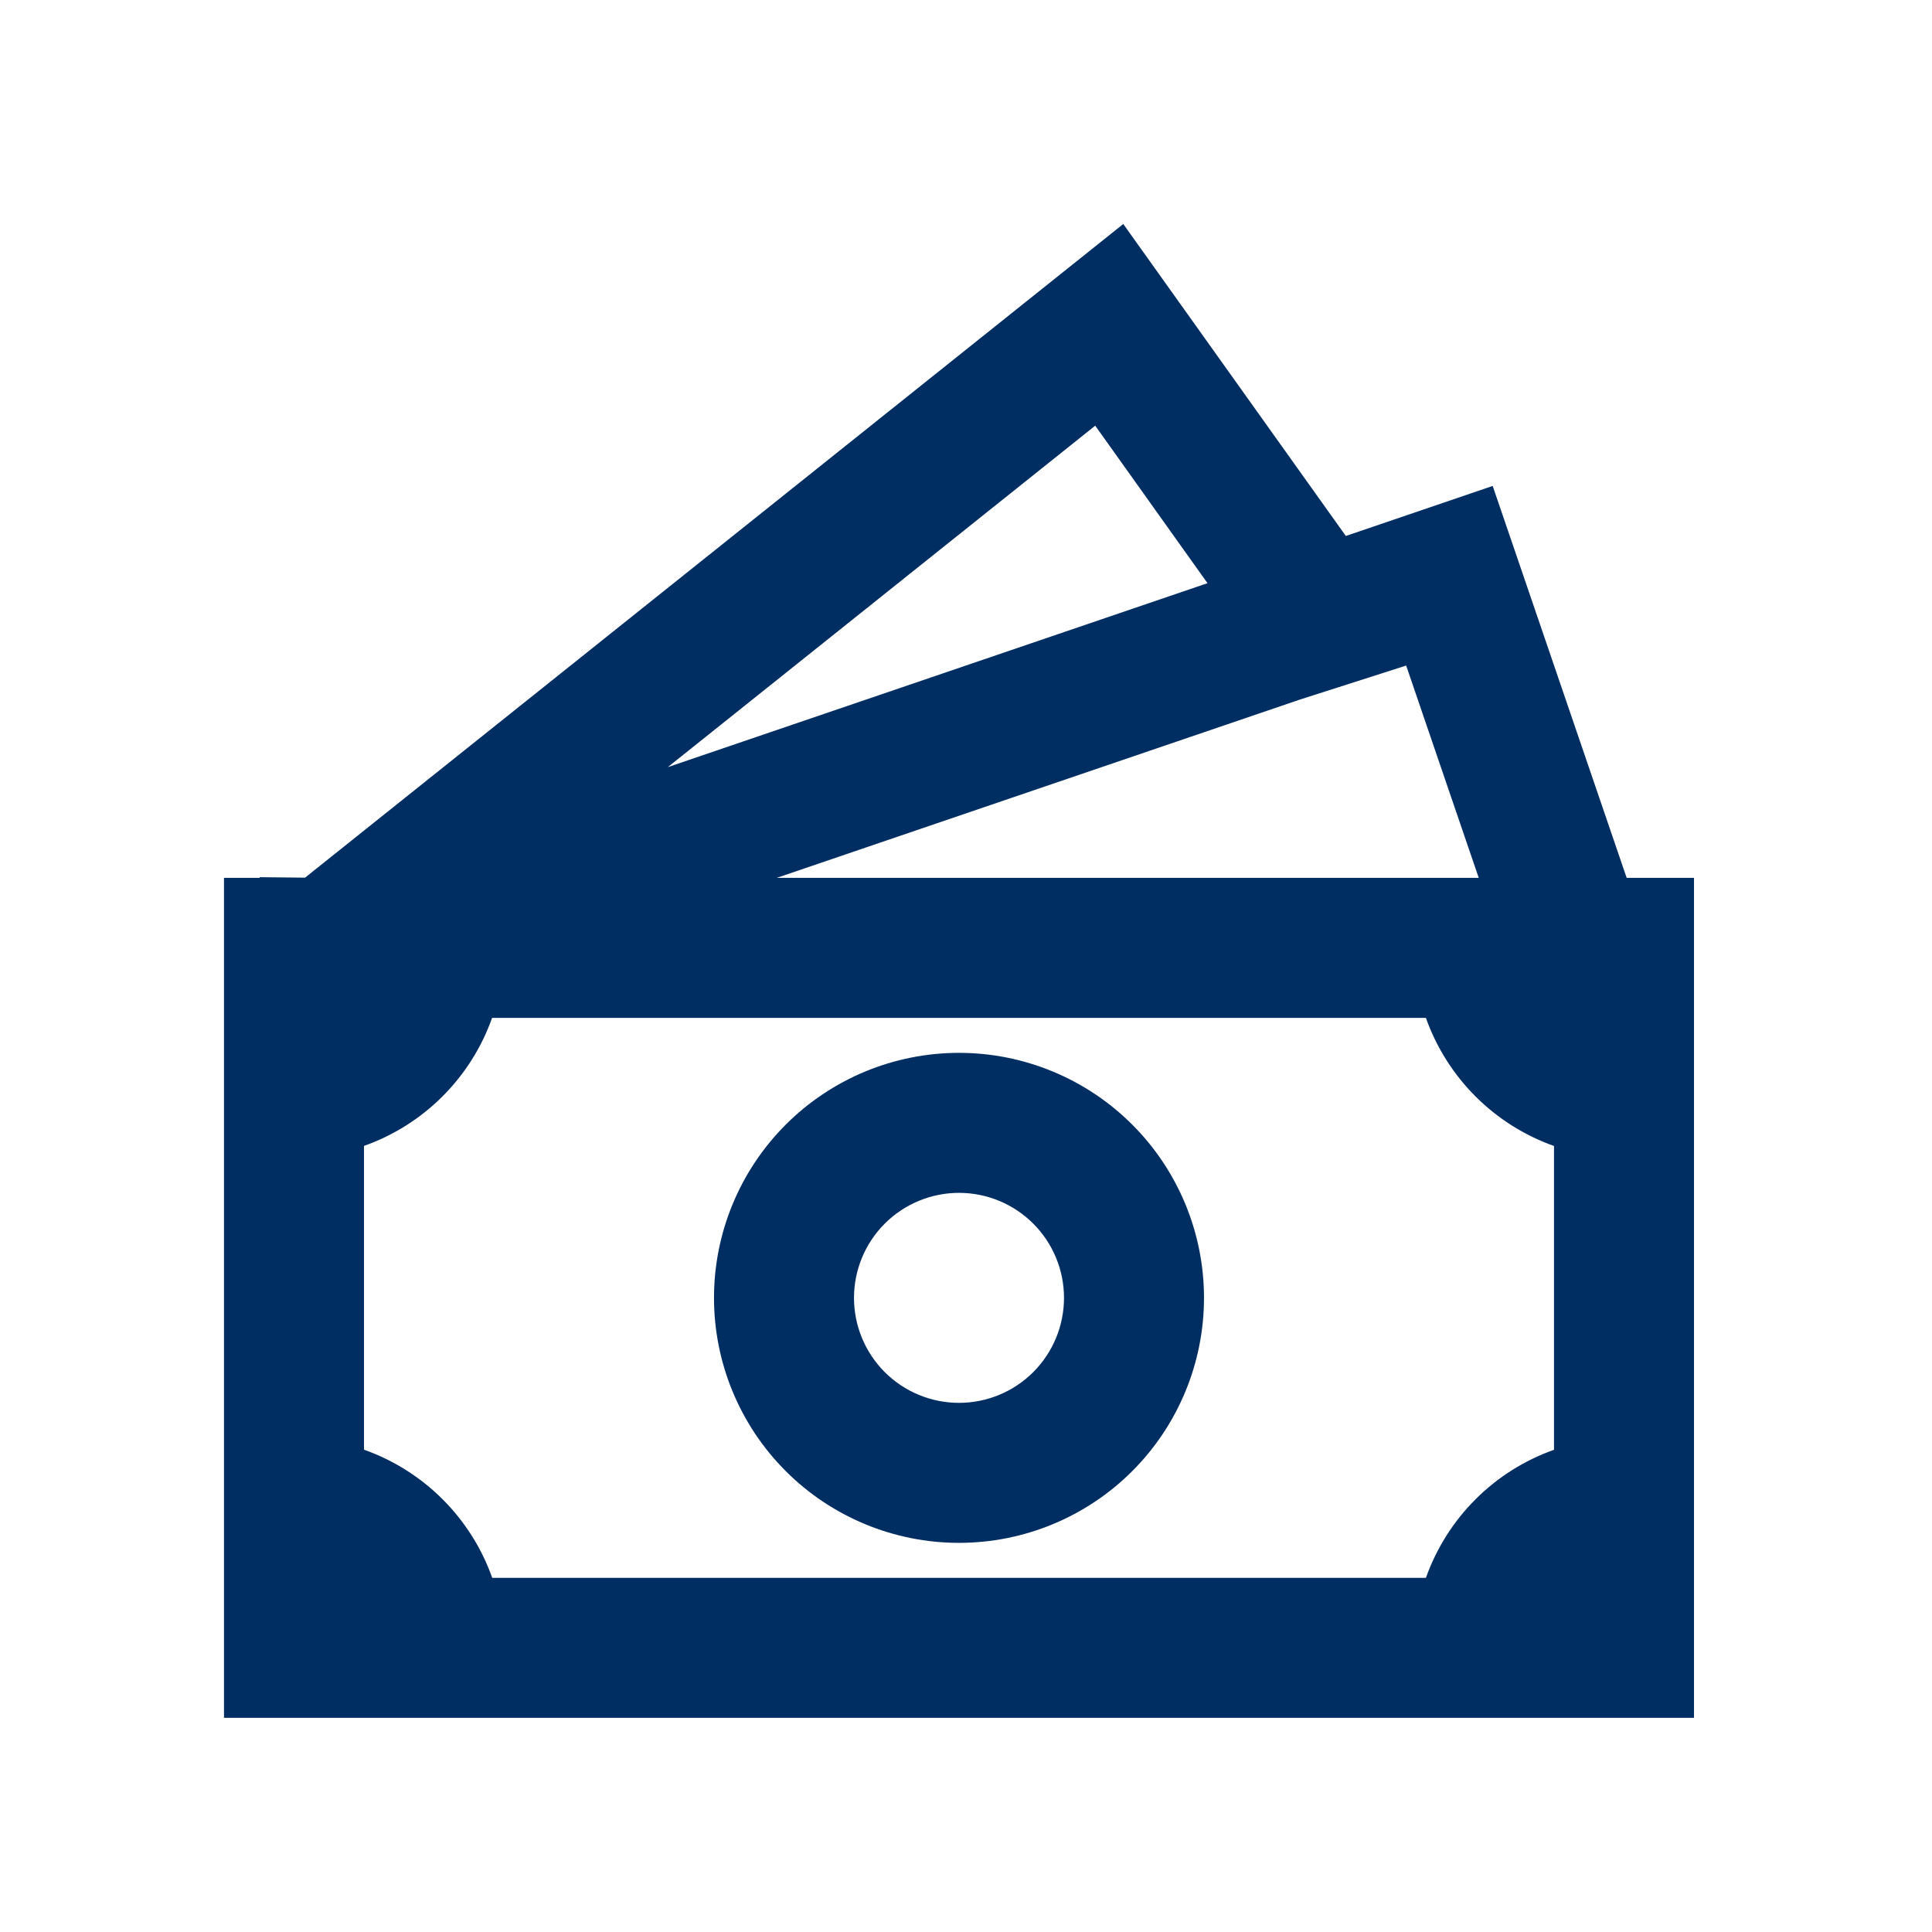<svg width="69" height="69" viewBox="0 0 69 69" fill="none" xmlns="http://www.w3.org/2000/svg">
<path d="M34.25 37.602C31.929 37.602 29.704 38.524 28.063 40.165C26.422 41.806 25.5 44.032 25.5 46.352C25.5 48.673 26.422 50.899 28.063 52.54C29.704 54.181 31.929 55.102 34.25 55.102C36.571 55.102 38.796 54.181 40.437 52.54C42.078 50.899 43 48.673 43 46.352C43 44.032 42.078 41.806 40.437 40.165C38.796 38.524 36.571 37.602 34.25 37.602ZM30.5 46.352C30.5 45.358 30.895 44.404 31.598 43.701C32.302 42.998 33.255 42.602 34.25 42.602C35.245 42.602 36.198 42.998 36.902 43.701C37.605 44.404 38 45.358 38 46.352C38 47.347 37.605 48.301 36.902 49.004C36.198 49.707 35.245 50.102 34.25 50.102C33.255 50.102 32.302 49.707 31.598 49.004C30.895 48.301 30.5 47.347 30.5 46.352Z" fill="#002E62"/>
<path d="M48.065 19.142L40.117 8L10.895 31.345L9.275 31.328V31.352H8V61.352H60.5V31.352H58.095L53.31 17.355L48.065 19.142ZM52.812 31.352H27.742L46.415 24.988L50.22 23.77L52.812 31.352ZM43.125 20.828L23.85 27.398L39.115 15.203L43.125 20.828ZM13 51.775V40.925C14.055 40.551 15.013 39.947 15.804 39.156C16.596 38.365 17.201 37.407 17.575 36.352H50.925C51.299 37.407 51.904 38.365 52.696 39.157C53.487 39.949 54.445 40.553 55.5 40.928V51.778C54.445 52.152 53.487 52.757 52.696 53.548C51.904 54.34 51.299 55.298 50.925 56.352H17.58C17.206 55.297 16.6 54.338 15.807 53.546C15.015 52.754 14.056 52.149 13 51.775Z" fill="#002E62"/>
</svg>
